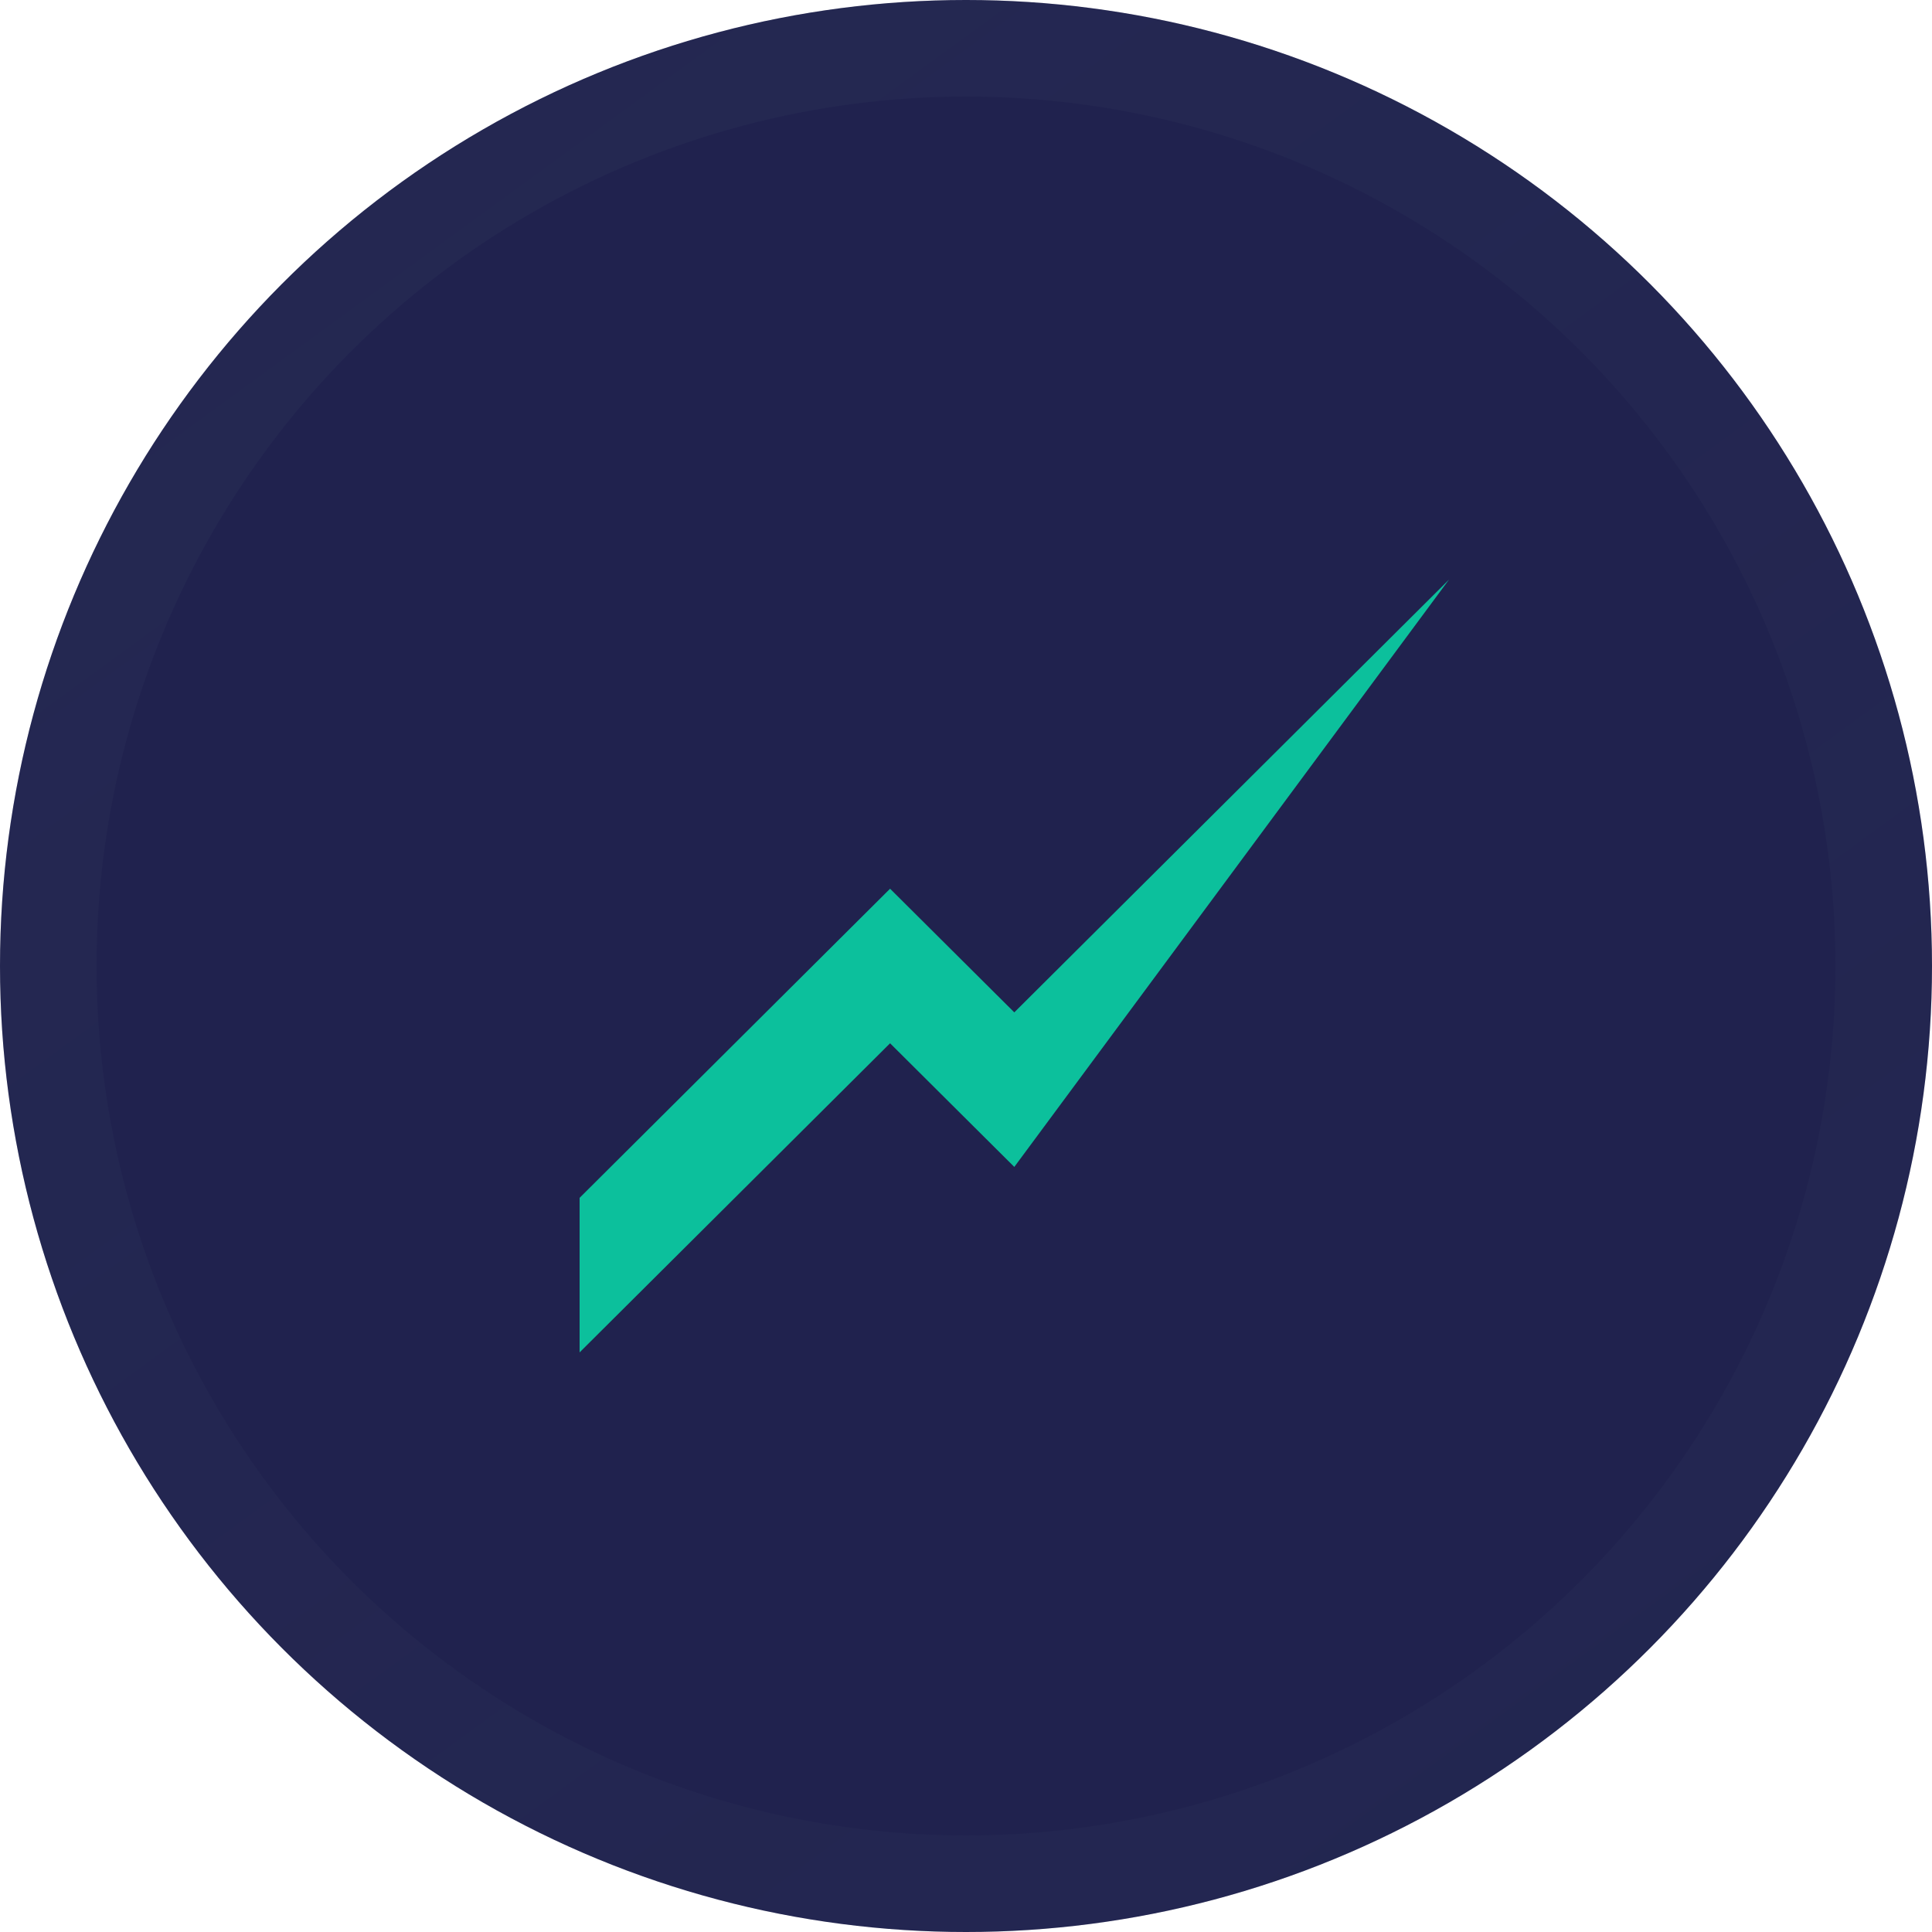 <svg xmlns="http://www.w3.org/2000/svg" width="20" height="20" fill="none"><g clip-path="url(#clip0_5626_9911)"><circle cx="10" cy="10" r="10" fill="#20224E"/><circle cx="10" cy="10" r="9.5" stroke="url(#paint0_linear_5626_9911)" stroke-opacity=".7"/><path d="M6 12.4l3.214-3.2v1.6L6 14v-1.6zm4.5-1.92L15 6l-4.5 6.08v-1.6zM9.214 9.2l1.286 1.28v1.6L9.214 10.8V9.2z" fill="#0CC09C"/></g><defs><linearGradient id="paint0_linear_5626_9911" x1="0" y1="-.238" x2="16.589" y2="22.49" gradientUnits="userSpaceOnUse"><stop stop-color="#384263" stop-opacity=".25"/><stop offset="1" stop-color="#384263" stop-opacity=".15"/></linearGradient><clipPath id="clip0_5626_9911"><path fill="#fff" d="M0 0h20v20H0z"/></clipPath></defs></svg>
